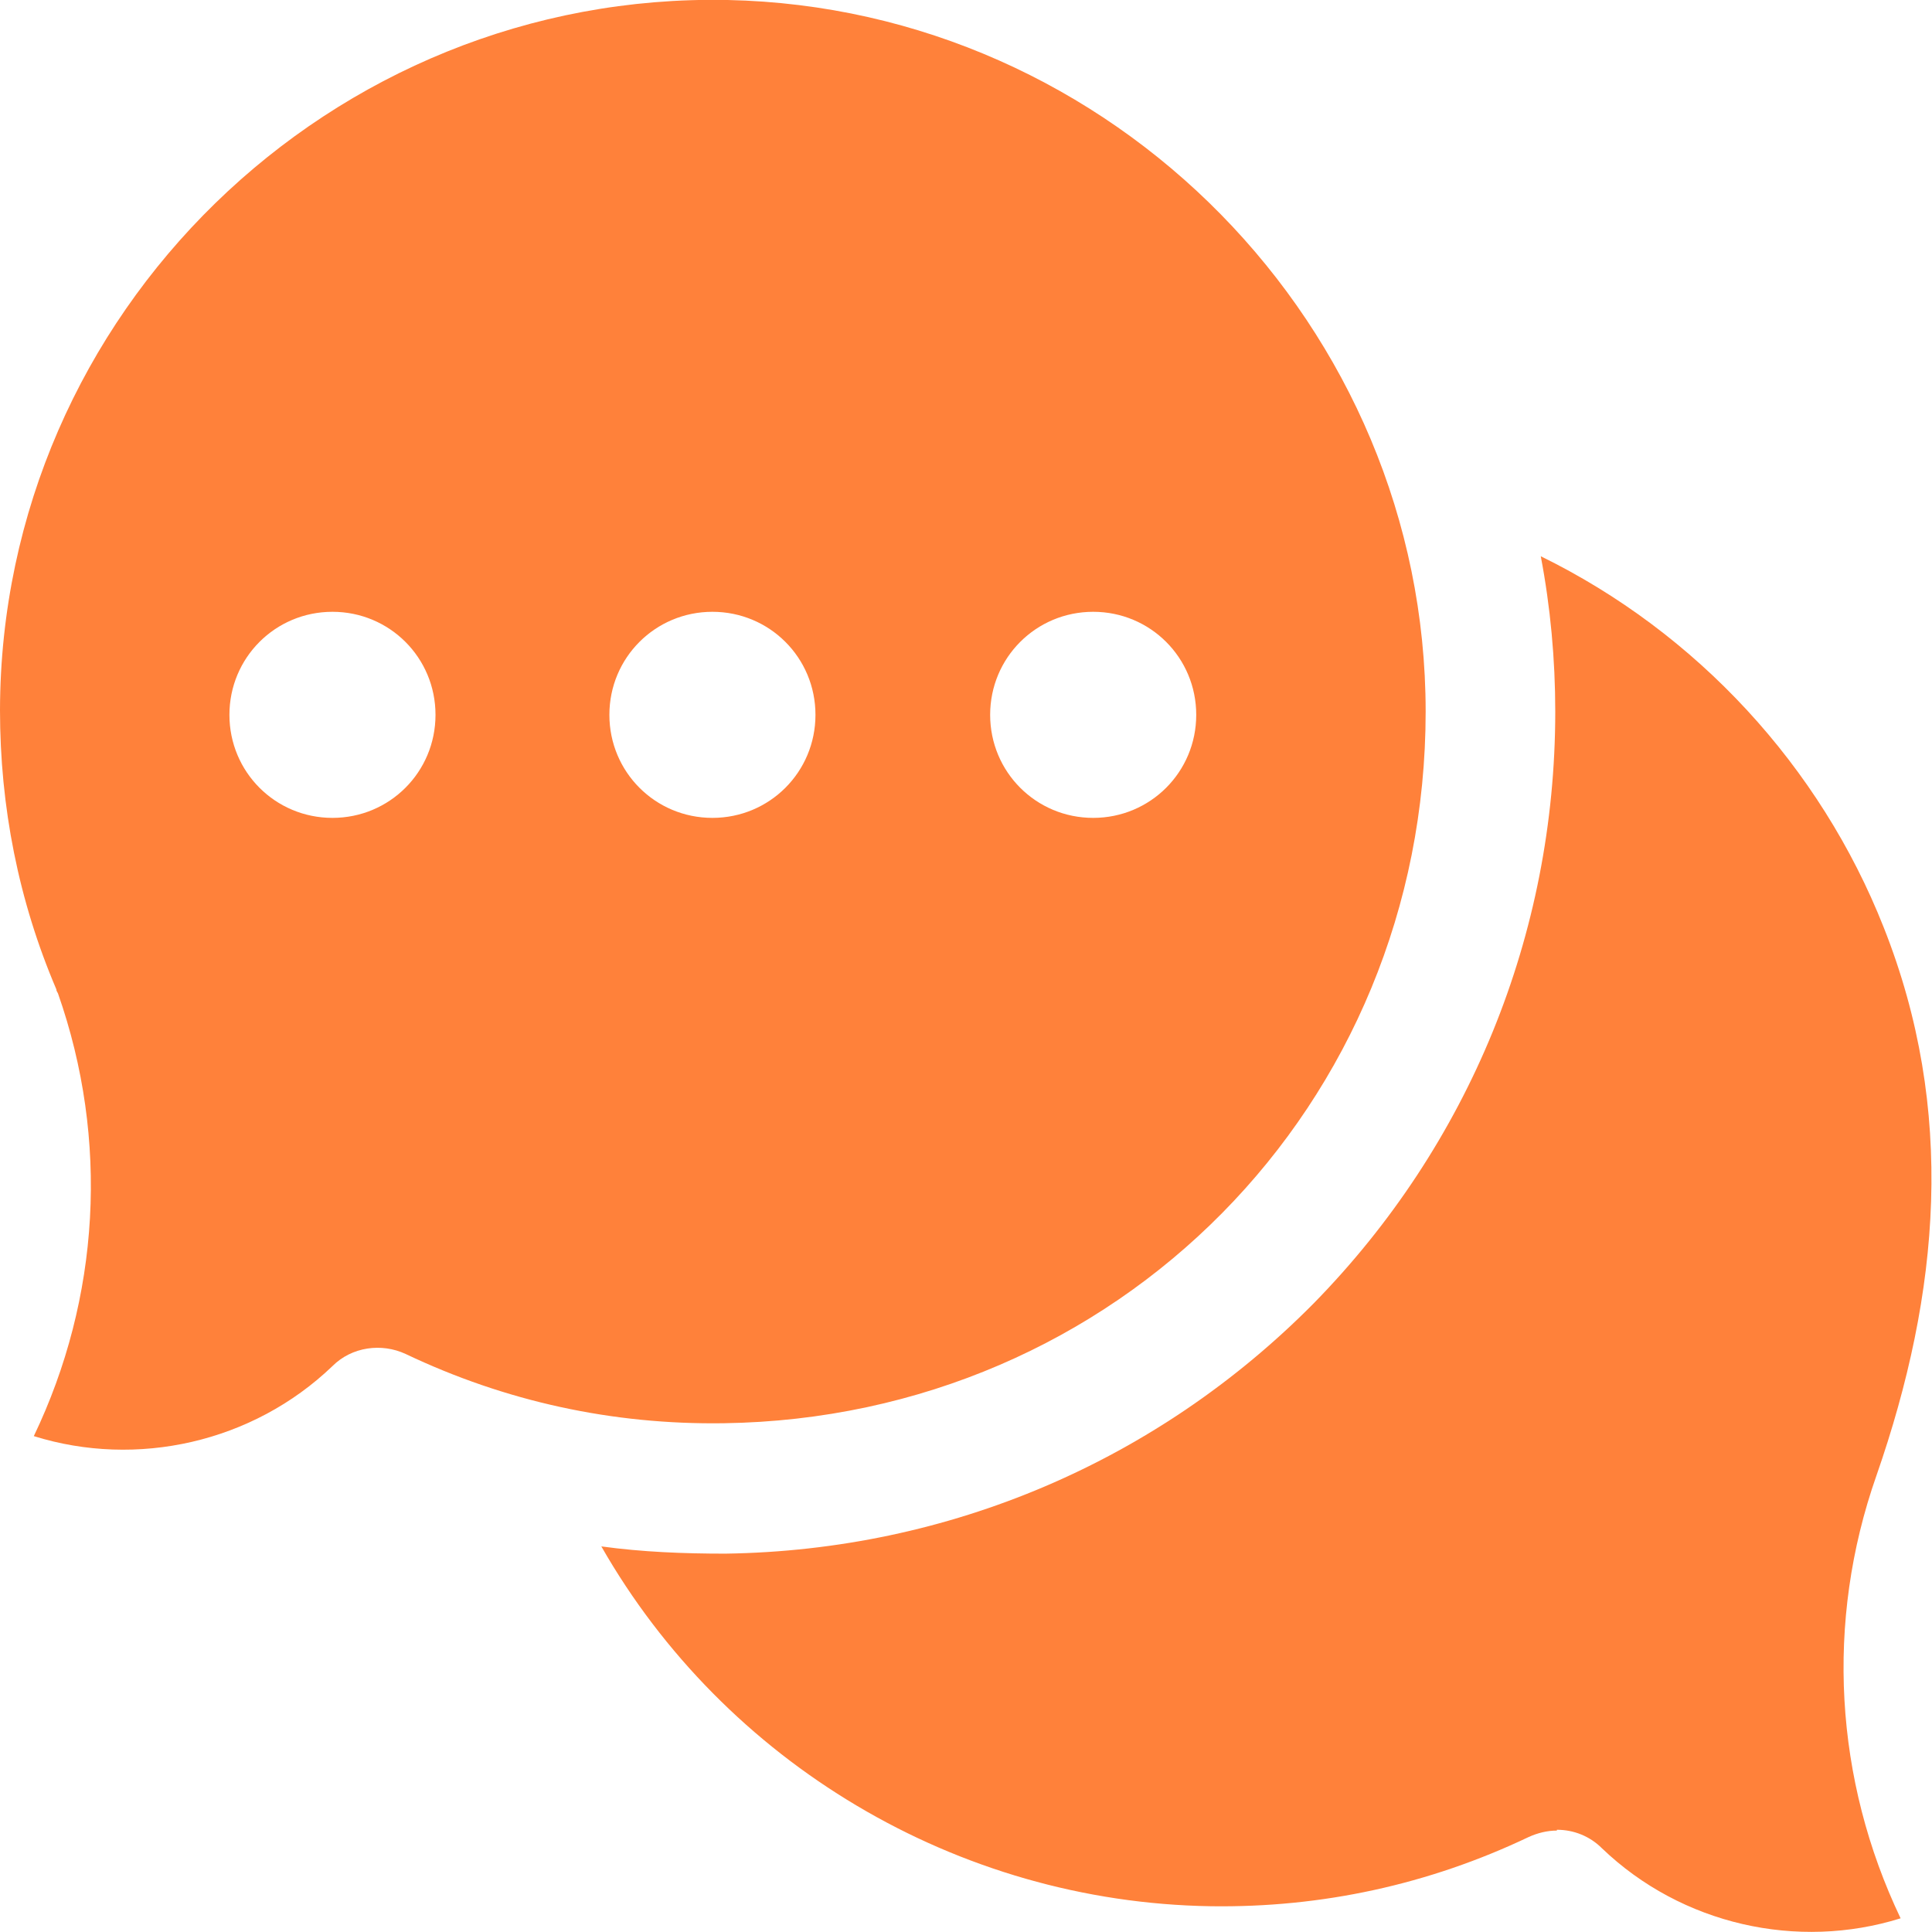 <?xml version="1.0" encoding="UTF-8"?>
<svg id="Layer_1" data-name="Layer 1" xmlns="http://www.w3.org/2000/svg" viewBox="0 0 24 24">
  <defs>
    <style>
      .cls-1 {
        fill: #ff813a;
      }
    </style>
  </defs>
  <path class="cls-1" d="M19.34,22.73c.21,0,.41.08.56.23.99.95,2.43,1.27,3.71.87-.82-1.72-.94-3.68-.3-5.5.79-2.27.99-4.54.09-6.81-.79-2-2.32-3.66-4.26-4.61.12.63.18,1.28.18,1.93,0,2.77-1.07,5.38-3,7.35-1.94,1.96-4.53,3.07-7.31,3.11-.52,0-1.03-.02-1.54-.09,1.53,2.68,4.41,4.42,7.57,4.47,1.38.02,2.71-.27,3.95-.86.11-.05.23-.08.35-.08Z"/>
  <path class="cls-1" d="M9.04,0C4.11-.1.01,3.89,0,8.82c0,1.2.23,2.37.7,3.47,0,.02.01.03.02.05.64,1.82.52,3.79-.3,5.5,1.28.4,2.72.08,3.71-.87.24-.24.61-.29.91-.15,1.24.59,2.57.88,3.95.86,4.89-.07,8.72-3.95,8.72-8.84,0-4.78-3.89-8.74-8.67-8.84ZM4.13,10.16c-.71,0-1.28-.57-1.28-1.28s.57-1.28,1.28-1.28,1.28.57,1.28,1.28c0,.71-.57,1.28-1.28,1.28ZM8.85,10.16c-.71,0-1.28-.57-1.28-1.28s.57-1.28,1.28-1.28,1.28.57,1.28,1.28-.57,1.28-1.28,1.28ZM13.58,10.16c-.71,0-1.28-.57-1.28-1.28s.57-1.28,1.28-1.28,1.28.57,1.28,1.28-.57,1.28-1.28,1.28Z"/>
</svg>